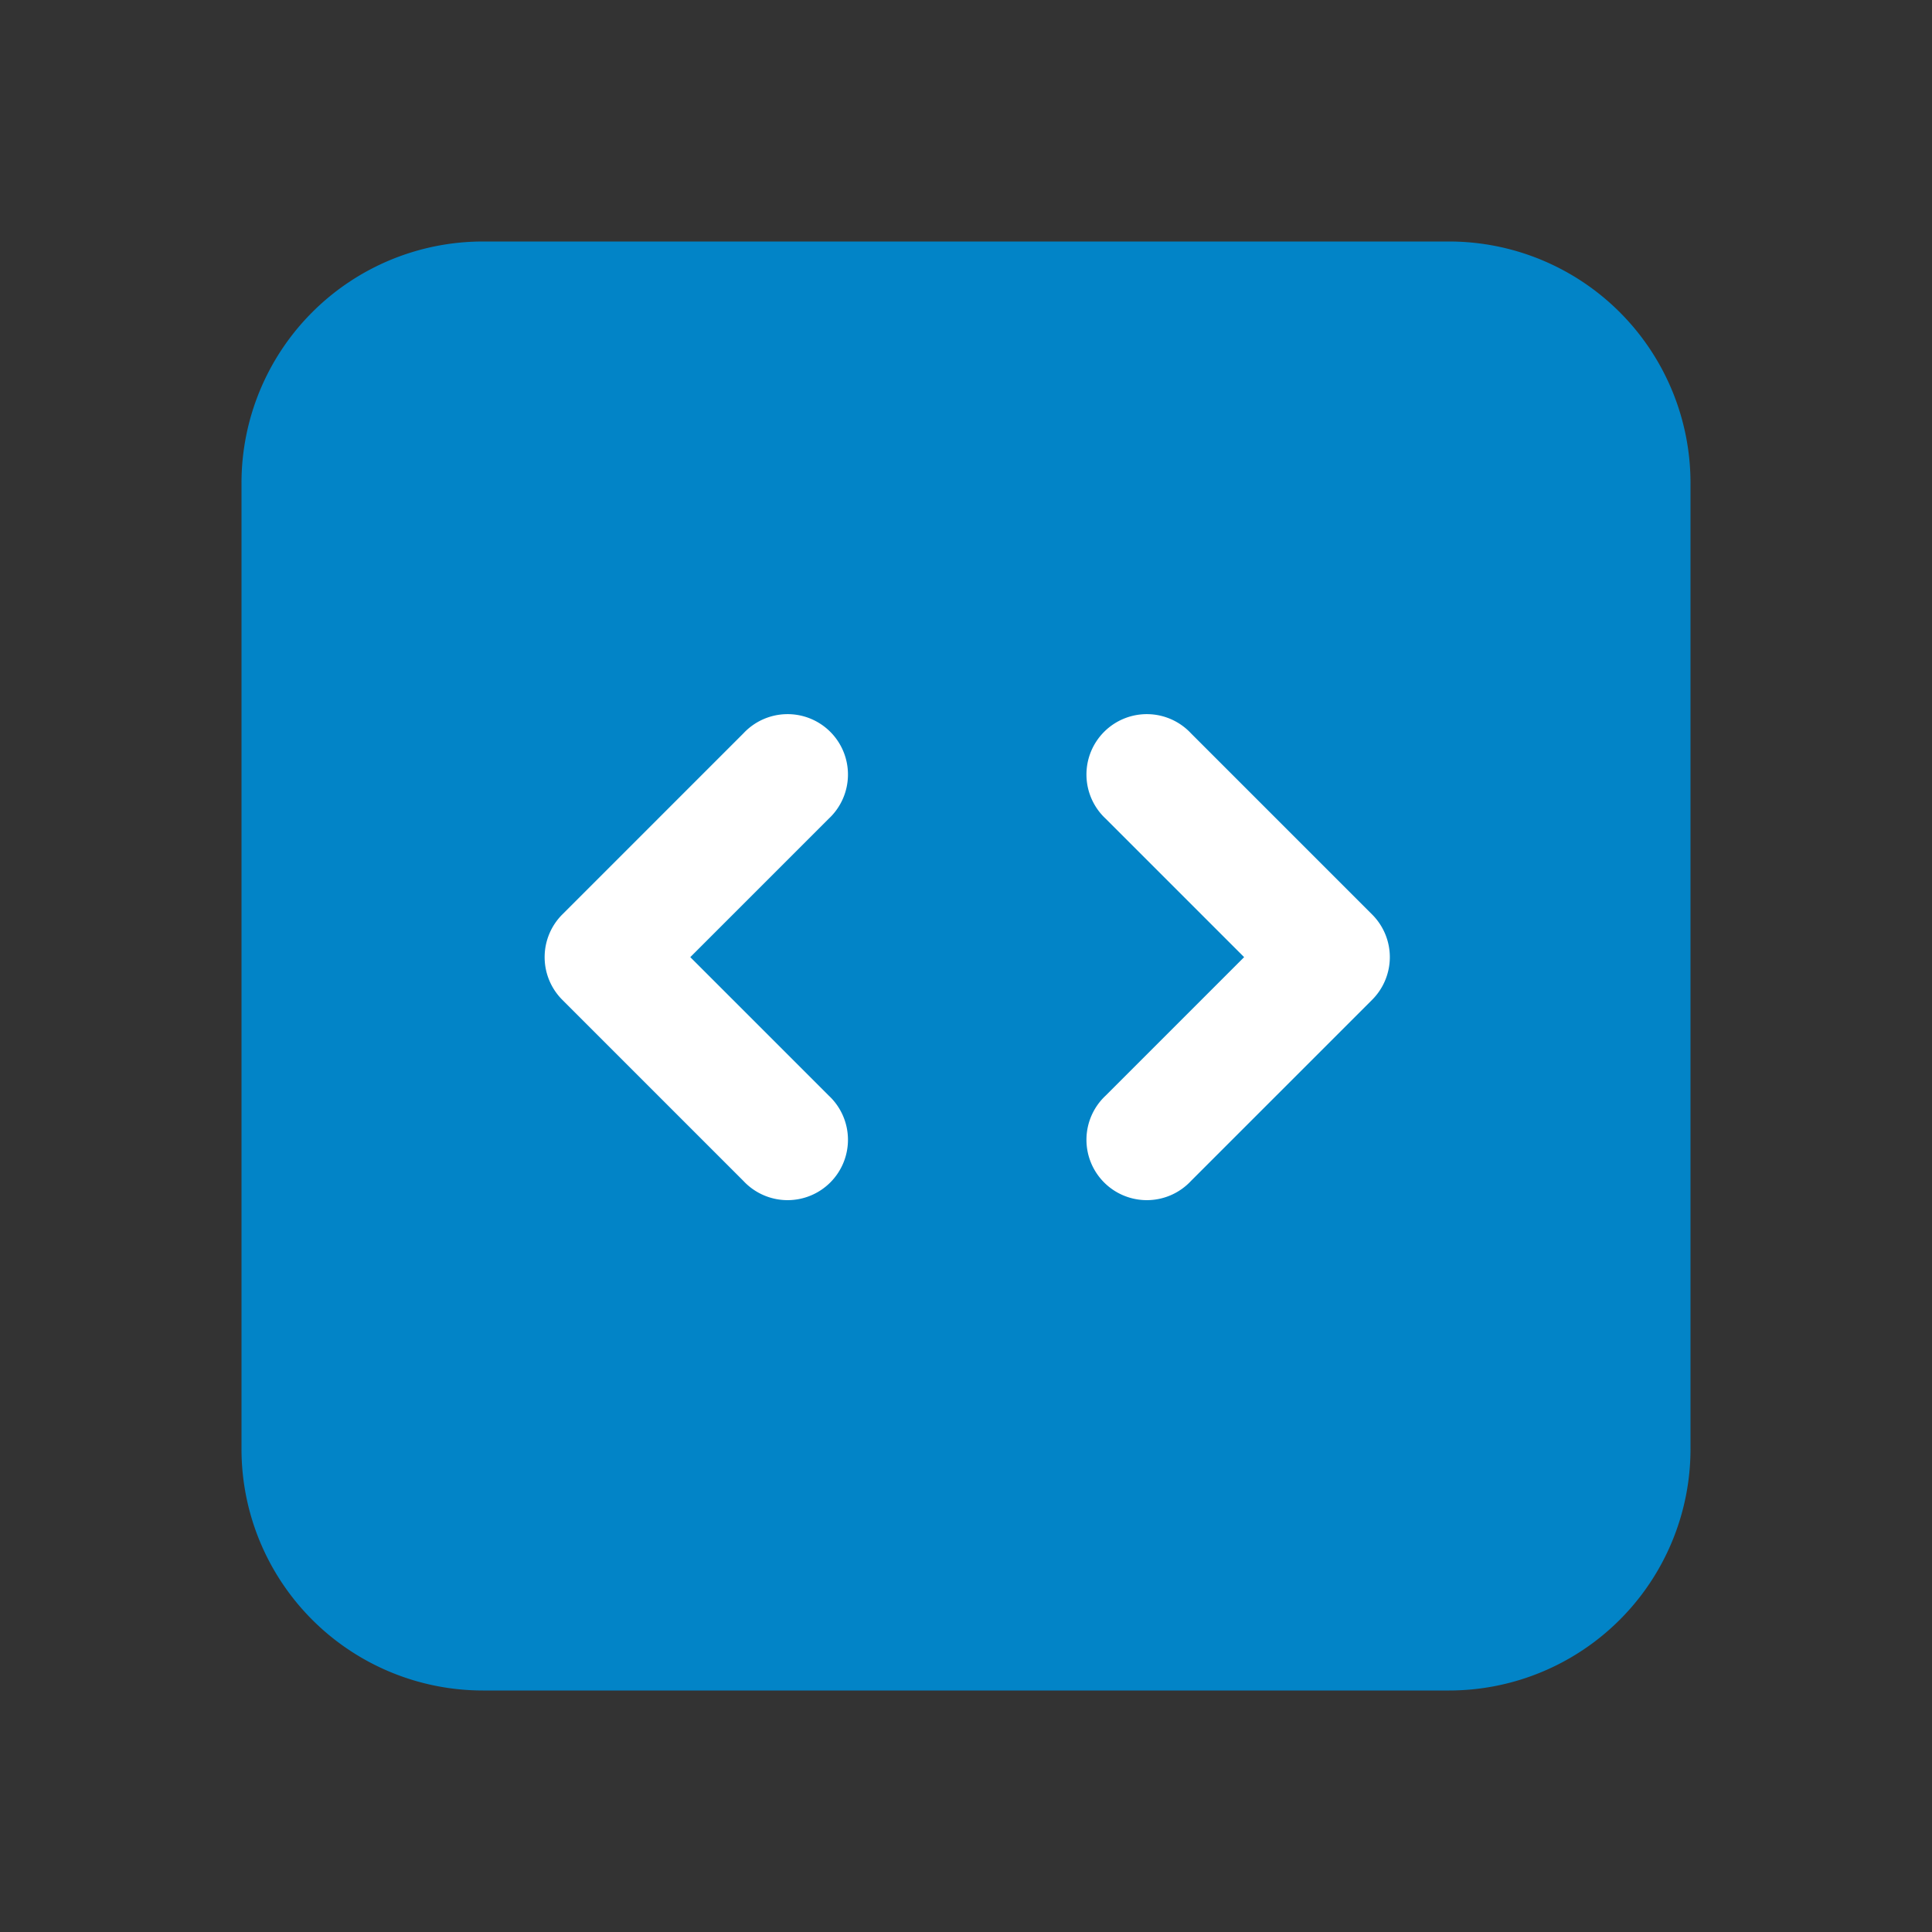 <svg xmlns="http://www.w3.org/2000/svg" viewBox="0 0 24 24" class="size-6">
  <rect x="0" y="0" width="24" height="24" fill="#333333" stroke="none"/>
  <path fill="#0284c7" fill-rule="evenodd" d="M3 6a3 3 0 0 1 3-3h12a3 3 0 0 1 3 3v12a3 3 0 0 1-3 3H6a3 3 0 0 1-3-3V6Z" clip-rule="evenodd" />
  <path fill="white" fill-rule="evenodd" d="M17.265 11.89a.75.75 0 0 1-.22.53l-2.25 2.25a.75.75 0 1 1-1.06-1.06l1.72-1.72-1.72-1.72a.75.75 0 1 1 1.06-1.06l2.25 2.25c.14.14.22.33.22.53Zm-10.28-.53a.75.75 0 0 0 0 1.06l2.25 2.25a.75.75 0 1 0 1.06-1.06l-1.72-1.72 1.72-1.72a.75.75 0 1 0-1.06-1.06l-2.25 2.25Z" clip-rule="evenodd" />
</svg>